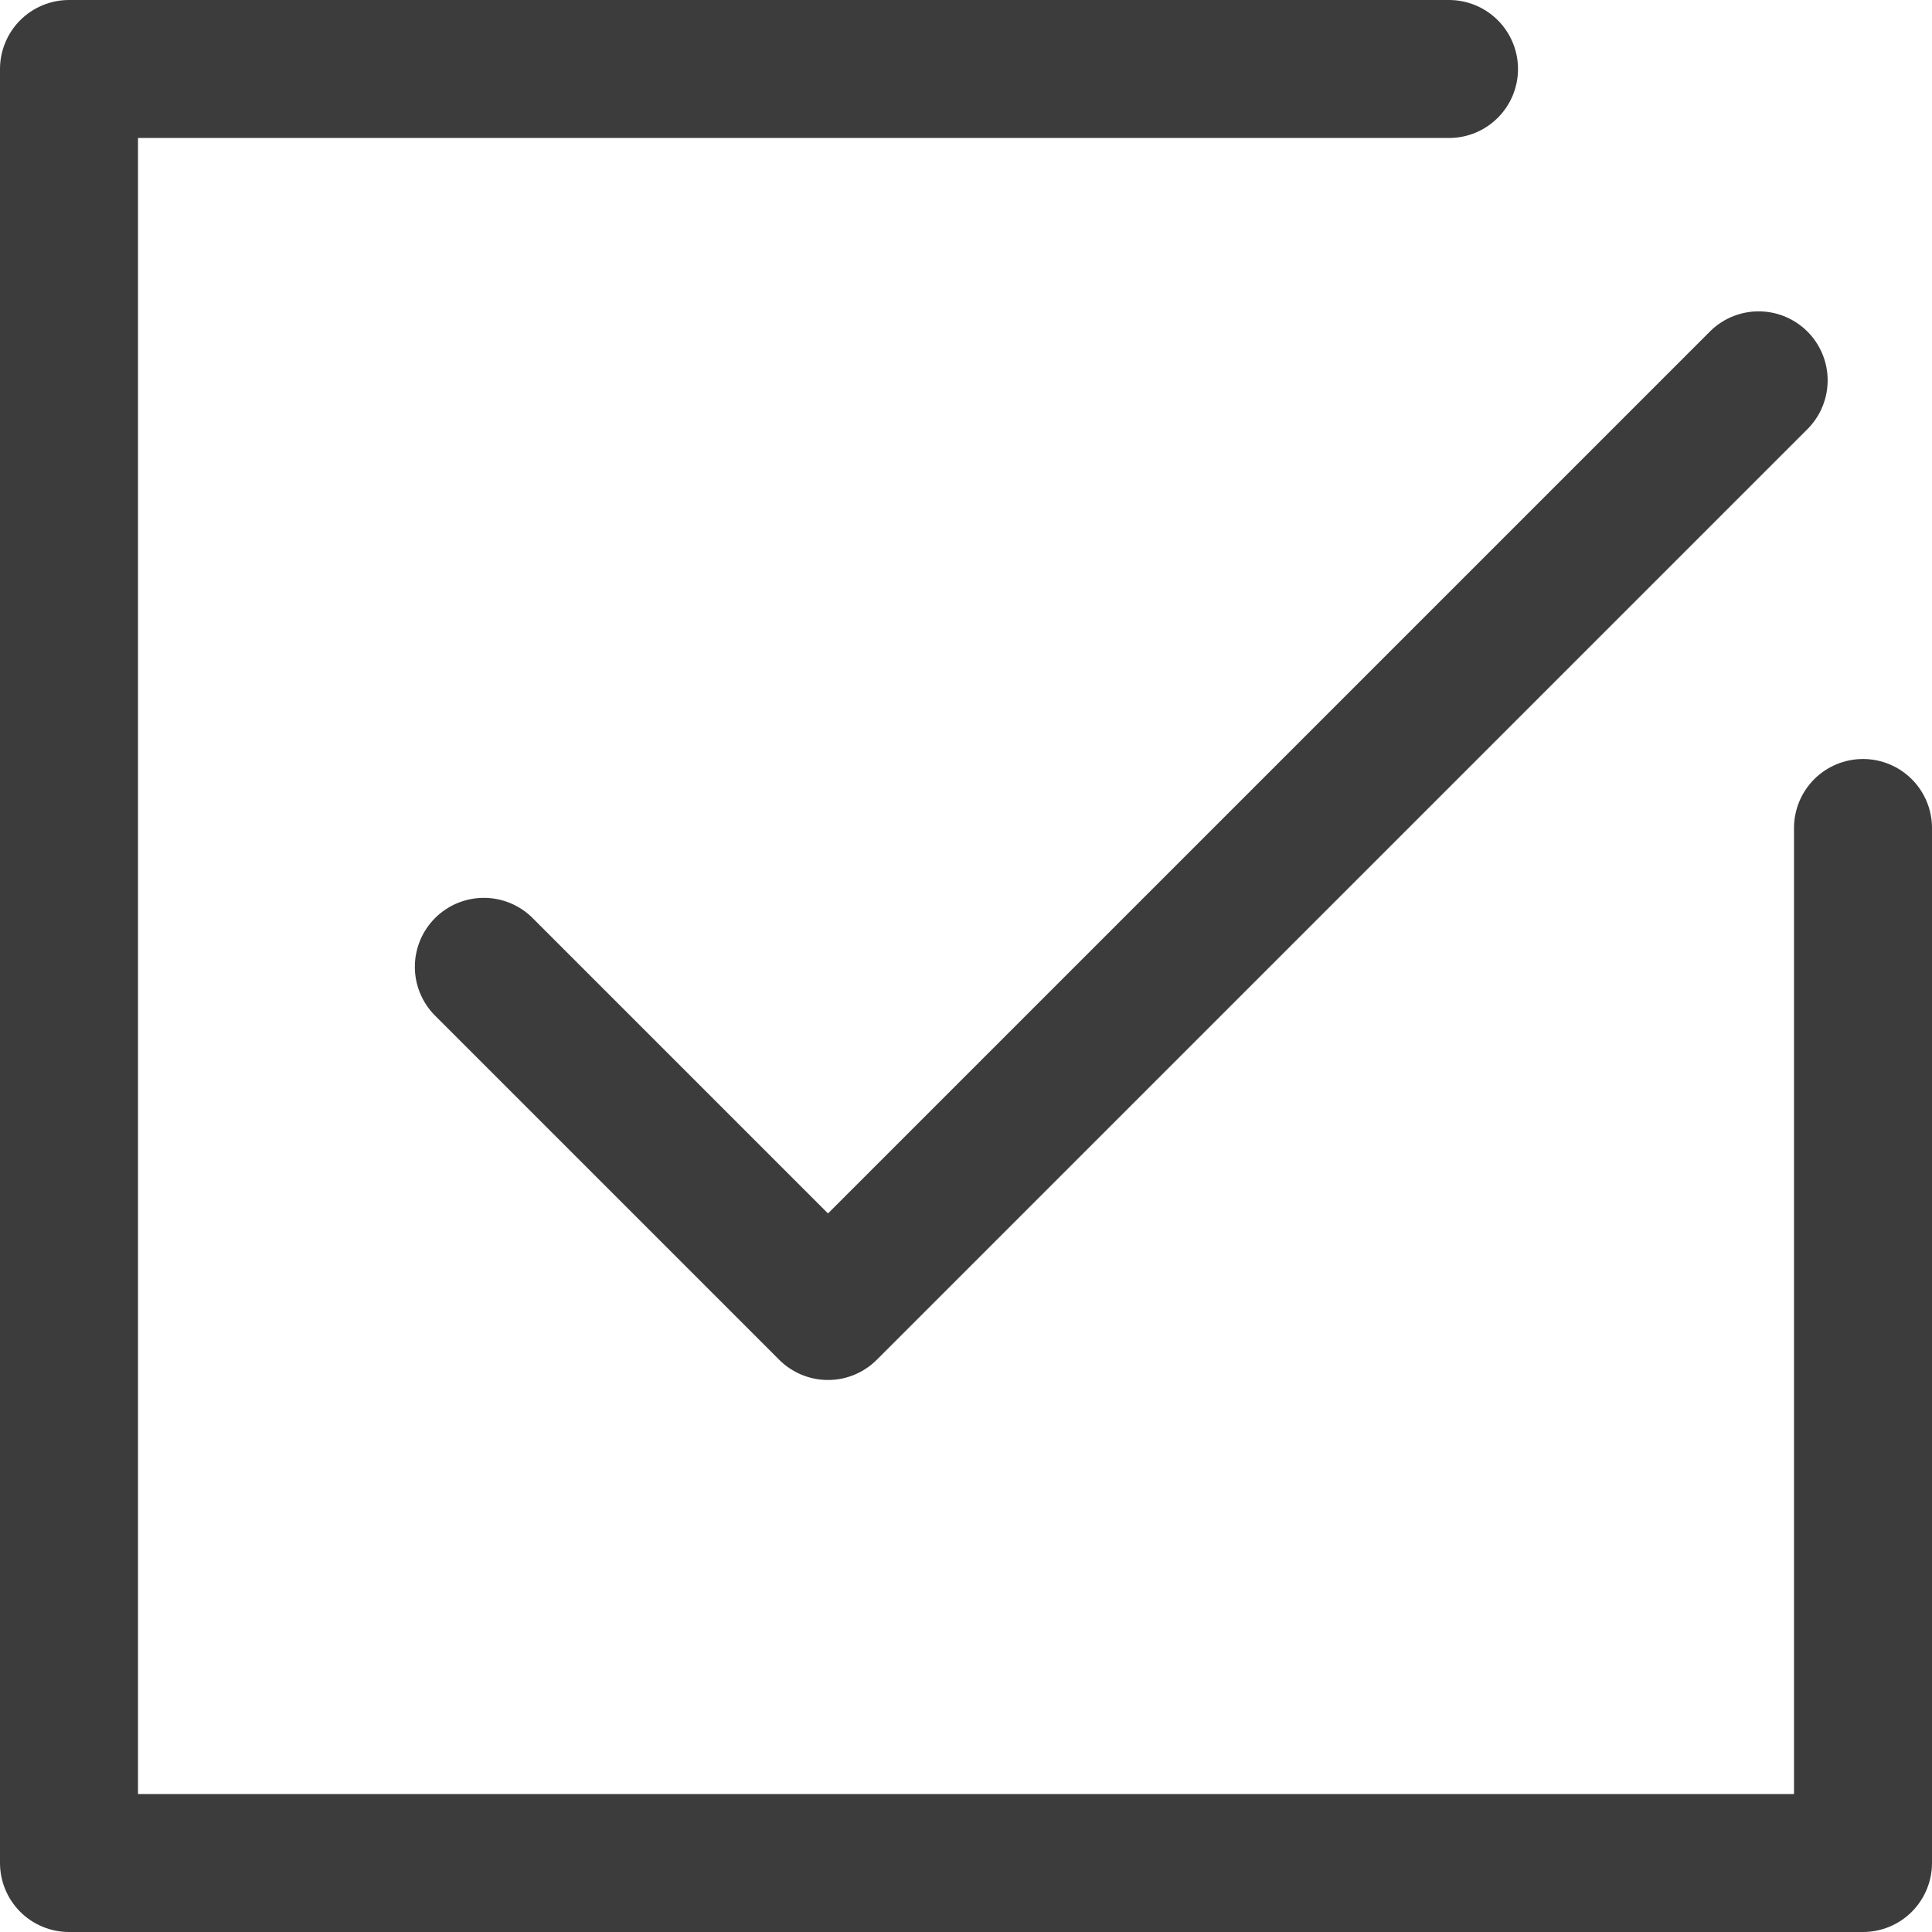 <svg xmlns="http://www.w3.org/2000/svg" xmlns:xlink="http://www.w3.org/1999/xlink" width="500" zoomAndPan="magnify" viewBox="0 0 375 375" height="500" preserveAspectRatio="xMidYMid meet" version="1.0"><path fill="#3c3c3c" d="M 361.605 147.32 C 360.727 147.32 359.855 147.406 358.996 147.578 C 358.133 147.75 357.293 148.004 356.48 148.34 C 355.668 148.676 354.898 149.09 354.168 149.578 C 353.434 150.066 352.758 150.621 352.137 151.242 C 351.516 151.867 350.961 152.543 350.473 153.273 C 349.984 154.004 349.57 154.777 349.234 155.59 C 348.898 156.402 348.645 157.238 348.473 158.102 C 348.301 158.965 348.215 159.836 348.215 160.715 L 348.215 348.215 L 26.785 348.215 L 26.785 26.785 L 281.25 26.785 C 282.129 26.785 283 26.699 283.863 26.527 C 284.727 26.355 285.562 26.102 286.375 25.766 C 287.188 25.43 287.961 25.016 288.691 24.527 C 289.422 24.039 290.098 23.484 290.719 22.863 C 291.344 22.242 291.898 21.566 292.387 20.832 C 292.875 20.102 293.285 19.332 293.625 18.52 C 293.961 17.707 294.215 16.867 294.387 16.004 C 294.559 15.145 294.645 14.273 294.645 13.395 C 294.645 12.512 294.559 11.641 294.387 10.781 C 294.215 9.918 293.961 9.078 293.625 8.27 C 293.285 7.457 292.875 6.684 292.387 5.953 C 291.898 5.223 291.344 4.543 290.719 3.922 C 290.098 3.301 289.422 2.746 288.691 2.258 C 287.961 1.77 287.188 1.355 286.375 1.02 C 285.562 0.684 284.727 0.43 283.863 0.258 C 283 0.086 282.129 0 281.25 0 L 13.395 0 C 12.512 0 11.641 0.086 10.781 0.258 C 9.918 0.43 9.082 0.684 8.27 1.02 C 7.457 1.355 6.684 1.77 5.953 2.258 C 5.223 2.746 4.543 3.301 3.922 3.922 C 3.301 4.543 2.746 5.223 2.258 5.953 C 1.77 6.684 1.355 7.457 1.02 8.27 C 0.684 9.082 0.43 9.918 0.258 10.781 C 0.086 11.641 0 12.512 0 13.395 L 0 361.605 C 0 362.488 0.086 363.359 0.258 364.219 C 0.43 365.082 0.684 365.918 1.02 366.73 C 1.355 367.543 1.77 368.316 2.258 369.047 C 2.746 369.777 3.301 370.457 3.922 371.078 C 4.543 371.699 5.223 372.254 5.953 372.742 C 6.684 373.23 7.457 373.645 8.27 373.98 C 9.082 374.316 9.918 374.57 10.781 374.742 C 11.641 374.914 12.512 375 13.395 375 L 361.605 375 C 362.488 375 363.359 374.914 364.219 374.742 C 365.082 374.57 365.918 374.316 366.73 373.98 C 367.543 373.645 368.316 373.23 369.047 372.742 C 369.777 372.254 370.457 371.699 371.078 371.078 C 371.699 370.457 372.254 369.777 372.742 369.047 C 373.23 368.316 373.645 367.543 373.98 366.73 C 374.316 365.918 374.57 365.082 374.742 364.219 C 374.914 363.359 375 362.488 375 361.605 L 375 160.715 C 375 159.836 374.914 158.965 374.742 158.102 C 374.57 157.238 374.316 156.402 373.98 155.59 C 373.645 154.777 373.23 154.004 372.742 153.273 C 372.254 152.543 371.699 151.867 371.078 151.242 C 370.457 150.621 369.777 150.066 369.047 149.578 C 368.316 149.09 367.543 148.676 366.73 148.34 C 365.918 148.004 365.082 147.75 364.219 147.578 C 363.359 147.406 362.488 147.32 361.605 147.32 Z M 361.605 147.32 " fill-opacity="1" fill-rule="nonzero"/><path fill="#3c3c3c" d="M 103.219 178.031 C 102.594 177.426 101.914 176.891 101.184 176.418 C 100.453 175.945 99.688 175.547 98.879 175.227 C 98.07 174.902 97.238 174.66 96.383 174.5 C 95.531 174.34 94.668 174.266 93.797 174.273 C 92.93 174.281 92.066 174.371 91.215 174.547 C 90.363 174.723 89.539 174.977 88.734 175.312 C 87.934 175.648 87.172 176.059 86.449 176.547 C 85.727 177.031 85.059 177.578 84.445 178.195 C 83.828 178.809 83.281 179.477 82.797 180.199 C 82.309 180.922 81.898 181.684 81.562 182.484 C 81.227 183.289 80.973 184.113 80.797 184.965 C 80.621 185.816 80.531 186.68 80.523 187.547 C 80.516 188.418 80.59 189.281 80.75 190.133 C 80.91 190.988 81.152 191.82 81.477 192.629 C 81.797 193.438 82.195 194.203 82.668 194.934 C 83.141 195.664 83.676 196.344 84.281 196.969 L 151.246 263.934 C 151.867 264.555 152.543 265.109 153.273 265.598 C 154.008 266.086 154.777 266.5 155.59 266.836 C 156.402 267.172 157.238 267.426 158.102 267.598 C 158.965 267.77 159.836 267.855 160.715 267.855 C 161.594 267.855 162.465 267.77 163.328 267.598 C 164.188 267.426 165.027 267.172 165.84 266.836 C 166.652 266.5 167.422 266.086 168.152 265.598 C 168.883 265.109 169.562 264.555 170.184 263.934 L 350.988 83.129 C 351.59 82.504 352.129 81.824 352.602 81.098 C 353.074 80.367 353.469 79.598 353.793 78.789 C 354.113 77.98 354.355 77.148 354.516 76.297 C 354.676 75.441 354.754 74.578 354.746 73.707 C 354.738 72.84 354.648 71.98 354.473 71.129 C 354.297 70.273 354.039 69.449 353.703 68.645 C 353.367 67.844 352.957 67.082 352.473 66.359 C 351.988 65.637 351.438 64.969 350.824 64.355 C 350.207 63.742 349.539 63.191 348.816 62.707 C 348.098 62.223 347.336 61.812 346.531 61.473 C 345.73 61.137 344.902 60.883 344.051 60.707 C 343.199 60.531 342.34 60.441 341.469 60.434 C 340.602 60.426 339.738 60.5 338.883 60.664 C 338.027 60.824 337.199 61.062 336.391 61.387 C 335.582 61.707 334.812 62.105 334.082 62.578 C 333.352 63.051 332.676 63.586 332.051 64.191 L 160.715 235.527 Z M 103.219 178.031 " fill-opacity="1" fill-rule="nonzero"/></svg>